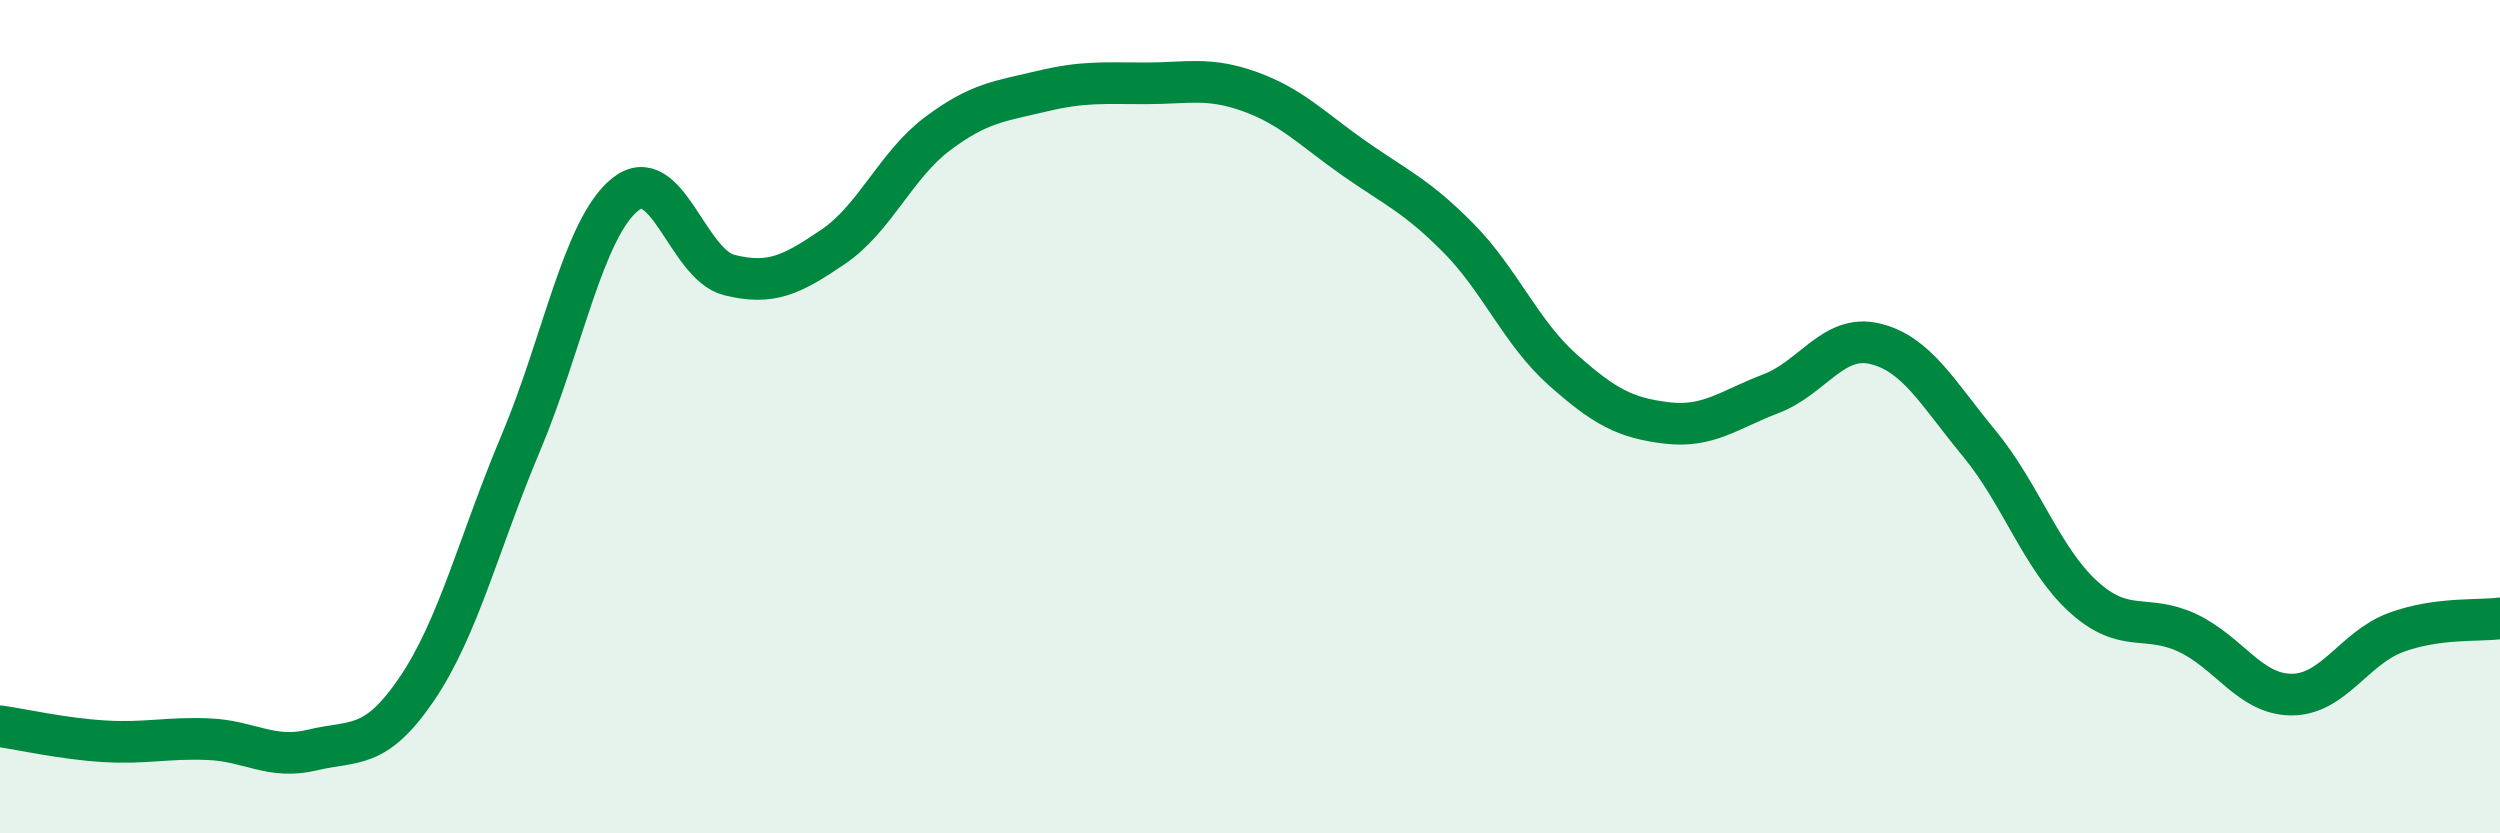 
    <svg width="60" height="20" viewBox="0 0 60 20" xmlns="http://www.w3.org/2000/svg">
      <path
        d="M 0,17.43 C 0.5,17.5 1.5,17.73 2.5,17.79 C 3.5,17.85 4,17.7 5,17.74 C 6,17.78 6.5,18.24 7.5,18 C 8.5,17.76 9,18.01 10,16.54 C 11,15.07 11.5,13 12.5,10.63 C 13.5,8.26 14,5.48 15,4.67 C 16,3.86 16.5,6.35 17.5,6.6 C 18.5,6.85 19,6.6 20,5.92 C 21,5.24 21.5,3.96 22.5,3.21 C 23.5,2.46 24,2.43 25,2.19 C 26,1.95 26.5,2 27.5,2 C 28.5,2 29,1.84 30,2.2 C 31,2.56 31.5,3.1 32.5,3.8 C 33.5,4.5 34,4.7 35,5.71 C 36,6.72 36.5,7.98 37.5,8.87 C 38.5,9.76 39,10.03 40,10.15 C 41,10.27 41.5,9.83 42.5,9.45 C 43.5,9.07 44,8.01 45,8.25 C 46,8.49 46.5,9.43 47.5,10.64 C 48.5,11.85 49,13.41 50,14.32 C 51,15.23 51.5,14.72 52.5,15.19 C 53.5,15.66 54,16.67 55,16.67 C 56,16.67 56.5,15.55 57.5,15.18 C 58.5,14.81 59.5,14.91 60,14.84L60 20L0 20Z"
        fill="#008740"
        opacity="0.1"
        stroke-linecap="round"
        stroke-linejoin="round"
      />
      <path
        d="M 0,17.43 C 0.5,17.5 1.5,17.73 2.5,17.79 C 3.5,17.85 4,17.7 5,17.74 C 6,17.78 6.5,18.24 7.5,18 C 8.5,17.76 9,18.01 10,16.54 C 11,15.07 11.5,13 12.5,10.63 C 13.5,8.26 14,5.48 15,4.67 C 16,3.86 16.5,6.35 17.5,6.6 C 18.5,6.85 19,6.6 20,5.92 C 21,5.24 21.5,3.96 22.5,3.21 C 23.5,2.46 24,2.43 25,2.19 C 26,1.95 26.5,2 27.5,2 C 28.5,2 29,1.84 30,2.2 C 31,2.56 31.5,3.1 32.5,3.8 C 33.5,4.5 34,4.7 35,5.71 C 36,6.72 36.5,7.98 37.5,8.87 C 38.5,9.76 39,10.03 40,10.15 C 41,10.27 41.5,9.83 42.5,9.45 C 43.5,9.07 44,8.01 45,8.25 C 46,8.49 46.5,9.43 47.5,10.64 C 48.5,11.85 49,13.41 50,14.32 C 51,15.23 51.5,14.72 52.5,15.19 C 53.5,15.66 54,16.67 55,16.67 C 56,16.67 56.5,15.55 57.5,15.18 C 58.5,14.81 59.5,14.91 60,14.84"
        stroke="#008740"
        stroke-width="1"
        fill="none"
        stroke-linecap="round"
        stroke-linejoin="round"
      />
    </svg>
  